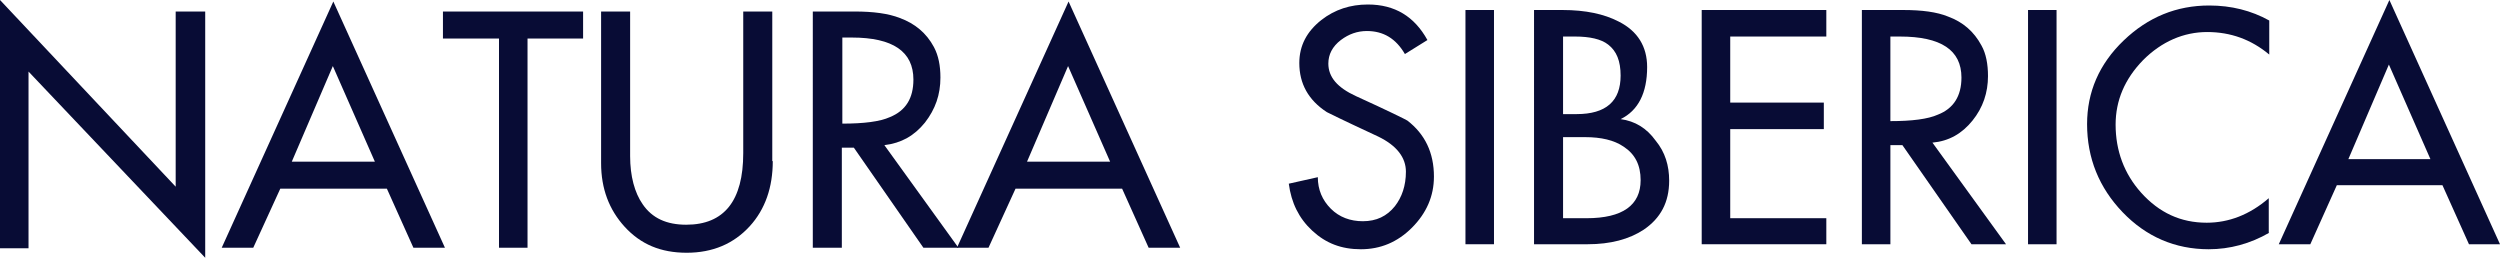 <?xml version="1.0" encoding="UTF-8"?>
<svg xmlns="http://www.w3.org/2000/svg" id="Capa_2" data-name="Capa 2" width="2909.71" height="300" viewBox="0 0 2909.71 300">
  <defs>
    <style>
      .cls-1 {
        fill: #080c35;
      }
    </style>
  </defs>
  <g id="Capa_1-2" data-name="Capa 1">
    <g>
      <g>
        <path class="cls-1" d="M238.83,300L33.2,83.3v205.63H0V0l204.47,217.28V13.4h34.37v286.6Z"></path>
        <path class="cls-1" d="M517.86,288.35h-36.7l-30.87-68.74h-124.08l-31.46,68.74h-36.7L387.96,1.75l129.9,286.6ZM436.31,188.16l-48.93-111.26-47.77,111.26h96.7Z"></path>
        <path class="cls-1" d="M678.64,44.85h-64.66v243.5h-33.2V44.85h-65.24V13.4h163.11v31.46Z"></path>
        <path class="cls-1" d="M899.42,187.57c0,30.29-8.74,55.92-26.8,75.73-18.64,20.39-43.11,30.87-73.4,30.87s-53.59-9.9-72.23-30.29c-18.06-19.81-27.38-44.27-27.38-73.98V13.4h33.79v168.35c0,23.3,5.24,42.52,14.56,55.92,11.07,16.31,27.96,23.88,50.68,23.88,44.27,0,66.41-27.96,66.41-83.3V13.4h33.79v174.17h.58Z"></path>
        <path class="cls-1" d="M1115.53,288.35h-40.78l-80.97-116.5h-13.98v116.5h-33.79V13.4h48.93c21.55,0,39.03,2.33,52.43,7.57,17.48,6.41,30.87,17.48,39.61,33.79,5.24,9.9,7.57,21.55,7.57,35.53,0,19.81-5.83,36.7-18.06,52.43-12.23,15.15-27.38,23.88-47.18,26.21l86.21,119.42ZM1063.11,92.62c0-32.62-23.88-48.93-71.65-48.93h-11.07v100.19c25.05,0,43.69-2.33,55.34-7.57,18.64-7.57,27.38-22.14,27.38-43.69Z"></path>
        <path class="cls-1" d="M1373.59,288.35h-36.7l-30.87-68.74h-124.08l-31.46,68.74h-36.7L1243.69,1.75l129.9,286.6ZM1292.04,188.16l-48.93-111.26-47.77,111.26h96.7Z"></path>
      </g>
      <g>
        <path class="cls-1" d="M1668.93,205.63c0,22.72-8.74,42.52-25.63,59.42-16.89,16.89-36.7,25.05-59.42,25.05s-40.78-6.99-56.5-21.55c-15.73-14.56-24.47-32.62-27.38-54.76l33.79-7.57c0,14.56,5.24,26.8,15.15,36.7,9.9,9.9,22.72,14.56,37.28,14.56,15.73,0,27.96-5.83,37.28-17.48,8.16-10.49,12.82-23.88,12.82-40.19s-10.49-30.29-32.04-40.78c-19.81-9.32-40.19-18.64-60-28.54-21.55-13.98-32.04-33.2-32.04-57.09,0-20.39,8.74-36.7,25.63-50.1,15.73-12.23,33.79-18.06,54.17-18.06,31.46,0,54.17,13.98,69.32,41.36l-26.21,16.31c-10.49-18.06-25.05-26.8-44.27-26.8-11.07,0-20.97,3.5-30.29,10.49-9.9,7.57-14.56,16.89-14.56,27.38,0,15.73,10.49,27.96,32.04,37.86,38.45,17.48,58.25,27.38,60,28.54,20.39,15.73,30.87,37.28,30.87,65.24Z"></path>
        <path class="cls-1" d="M1738.83,284.27h-33.2V11.65h33.2v272.62Z"></path>
        <path class="cls-1" d="M1942.72,210.29c0,25.05-9.9,43.69-29.71,57.09-16.89,11.07-38.45,16.89-65.24,16.89h-62.33V11.65h33.2c26.8,0,48.35,4.66,65.24,13.4,22.14,11.07,33.2,29.13,33.2,53.01,0,30.29-10.49,50.68-30.87,60.58,16.89,2.33,30.29,10.49,40.78,25.05,11.07,13.4,15.73,29.13,15.73,46.6ZM1886.21,87.96c0-16.89-4.66-28.54-14.56-36.12-8.16-6.41-21.55-9.32-38.45-9.32h-13.98v90.29h15.73c34.37,0,51.26-15.15,51.26-44.85ZM1909.51,209.71c0-17.48-6.41-30.29-19.81-39.03-11.07-7.57-26.21-11.07-44.85-11.07h-25.63v94.37h27.38c41.94,0,62.91-15.15,62.91-44.27Z"></path>
        <path class="cls-1" d="M2125.63,284.27h-145.05V11.65h145.05v30.87h-111.84v76.89h108.93v30.87h-108.93v103.69h111.84v30.29Z"></path>
        <path class="cls-1" d="M2334.76,284.27h-40.19l-80.39-115.34h-13.98v115.34h-33.2V11.65h48.35c21.55,0,39.03,2.33,51.84,7.57,17.48,6.41,30.29,17.48,39.03,33.79,5.24,9.32,7.57,21.55,7.57,35.53,0,19.22-5.83,36.7-18.06,51.84-12.23,15.15-27.38,23.88-46.6,25.63l85.63,118.25ZM2282.91,90.29c0-32.04-23.88-47.77-71.65-47.77h-11.07v98.45c25.05,0,43.69-2.33,55.34-7.57,18.06-6.99,27.38-21.55,27.38-43.11Z"></path>
        <path class="cls-1" d="M2393.59,284.27h-33.2V11.65h33.2v272.62Z"></path>
        <path class="cls-1" d="M2641.16,270.87c-22.14,12.82-46.02,19.22-70.49,19.22-39.03,0-72.82-14.56-100.19-43.11-27.38-28.54-41.36-62.91-41.36-102.52,0-37.28,13.98-69.9,42.52-97.28,28.54-27.38,61.75-40.78,99.61-40.78,25.63,0,48.93,5.83,69.9,17.48v39.61c-20.97-17.48-44.85-26.21-72.23-26.21s-53.01,11.07-74.56,32.62c-21.55,22.14-32.04,47.18-32.04,75.15,0,30.29,9.9,57.09,29.71,79.22,20.97,23.3,46.02,34.95,76.31,34.95,25.63,0,50.1-9.32,72.23-28.54v40.19s.58,0,.58,0Z"></path>
        <path class="cls-1" d="M2909.71,284.27h-36.12l-30.87-68.74h-122.91l-30.87,68.74h-36.7L2780.97,0l128.74,284.27ZM2828.74,185.24l-48.35-110.1-47.18,110.1h95.53Z"></path>
      </g>
    </g>
  </g>
</svg>
